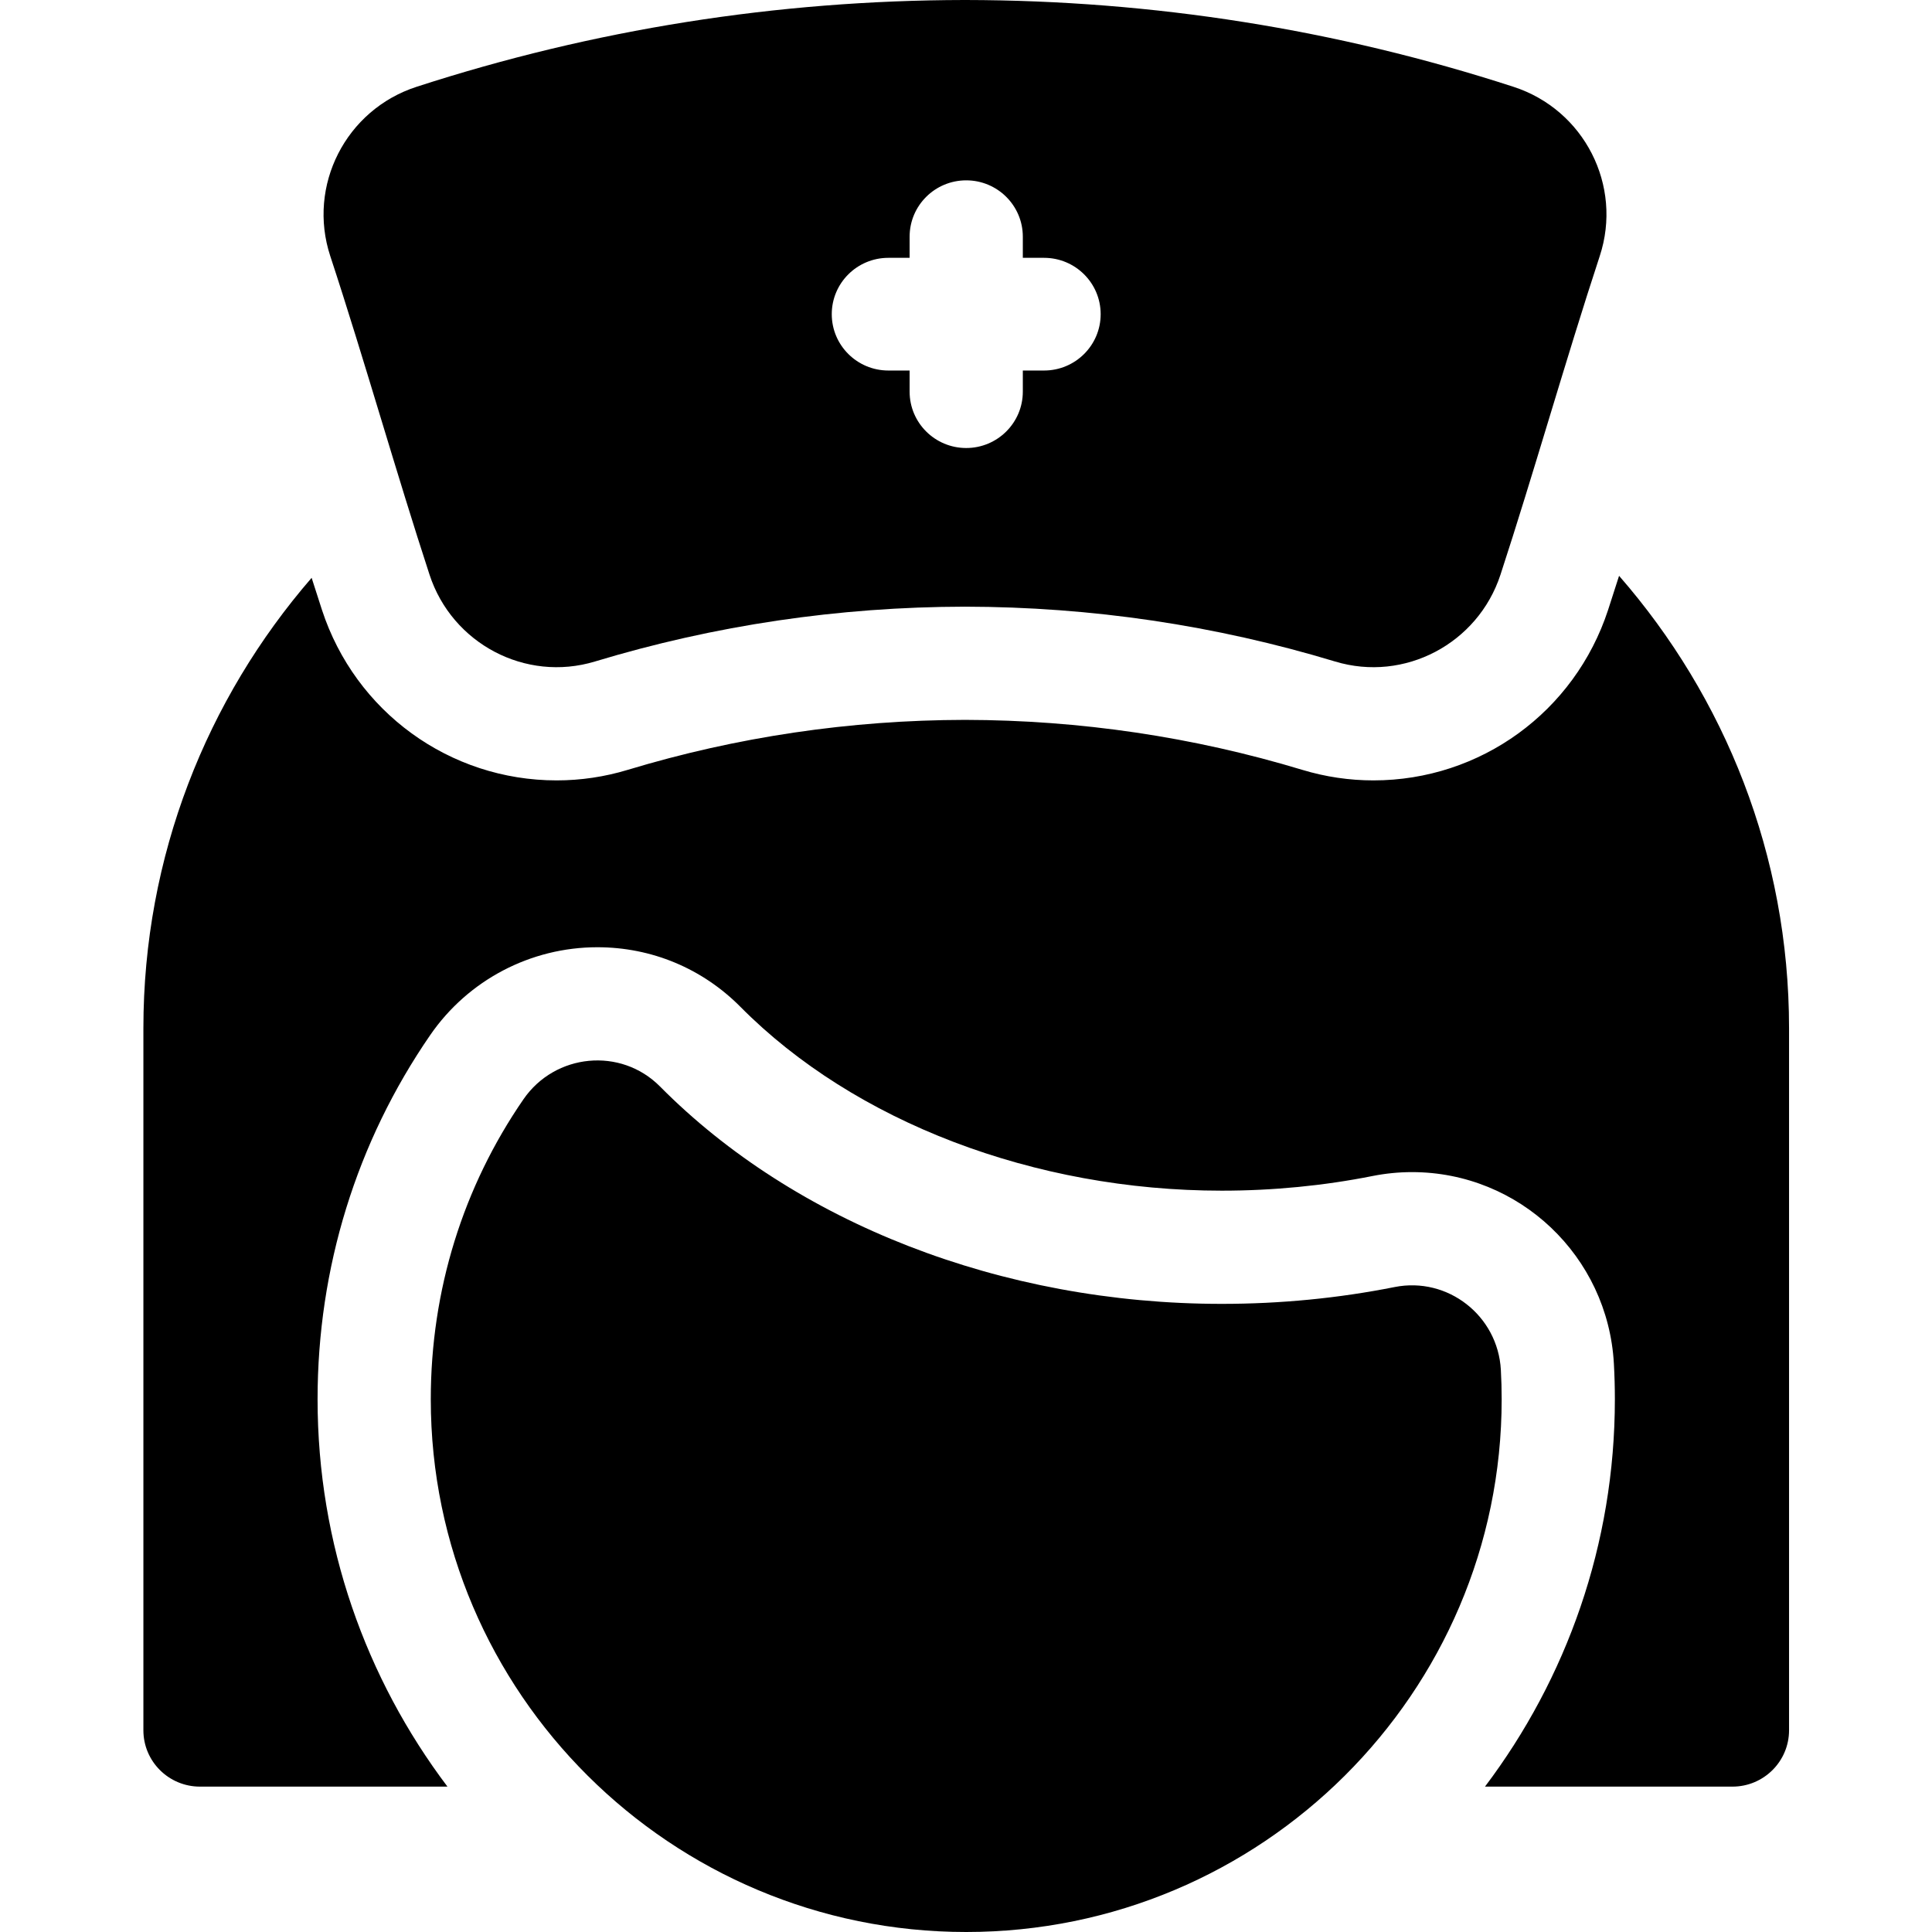 <svg height="512pt" viewBox="-38 0 512 512" width="512pt" xmlns="http://www.w3.org/2000/svg"><path d="m218.059 512c-78.242 0-141.898-63.332-141.898-141.18 0-28.895 8.574-56.297 24.562-79.5 8.383-12.168 25.797-13.875 36.195-3.379 35.664 35.996 90.418 57.598 148.852 57.598 15.57 0 30.902-1.492 45.812-4.457 14.094-2.805 27.367 7.594 28.16 21.941.145 2.594.215 5.195.215 7.801 0 77.844-63.656 141.176-141.898 141.176zm0 0"/><path d="m391.07 152.598c-.969 3.039-1.934 6.059-2.906 9.023-8.844 27.031-33.836 45.191-62.191 45.191-.004 0-.004 0-.004 0-6.375 0-12.715-.938-18.84-2.793-28.871-8.738-58.945-13.195-89.387-13.246-30.441.051-60.516 4.508-89.387 13.246-6.129 1.855-12.465 2.793-18.84 2.793-28.359 0-53.355-18.16-62.195-45.191-.914-2.793-1.824-5.633-2.734-8.492-27.773 32.062-44.586 73.785-44.586 119.34v186.074c0 8.246 6.715 14.93 15 14.93h65.582c-21.605-28.621-34.422-64.172-34.422-102.652 0-34.793 10.32-68.168 29.855-96.523 10.039-14.57 26.598-23.27 44.297-23.27 14.352 0 27.816 5.609 37.914 15.801 30.223 30.5 77.902 48.711 127.543 48.711 13.551 0 26.996-1.305 39.961-3.883 3.449-.688 6.973-1.035 10.473-1.035 28.426 0 51.922 22.293 53.492 50.75.176 3.121.262 6.301.262 9.449 0 38.48-12.82 74.031-34.422 102.652h65.582c8.281 0 15-6.688 15-14.934v-186.07c0-45.809-17-87.738-45.047-119.871zm0 0"/><path d="m363.113 23.012c-46.844-15.207-95.527-22.934-145.188-23.012h-.176l-.016.023v-.023h-.176c-49.66.078-98.344 7.805-145.188 23.012-18.711 6.074-28.992 26.172-22.84 44.863 4.531 13.758 9.047 28.621 13.48 43.227 4.219 13.883 8.508 28.012 12.82 41.191 5.973 18.266 25.441 28.578 43.832 23.012 31.734-9.602 64.59-14.477 98.07-14.531v-.023l.012.023c33.48.055 66.336 4.93 98.07 14.531 18.391 5.566 37.859-4.746 43.832-23.012 4.312-13.18 8.605-27.309 12.82-41.191 4.438-14.602 8.953-29.469 13.48-43.227 6.156-18.691-4.121-38.789-22.836-44.863zm-124.426 75.18h-5.629v5.602c0 8.246-6.719 14.934-15 14.934-8.285 0-15-6.688-15-14.934v-5.602h-5.633c-8.281 0-15-6.688-15-14.934 0-8.246 6.719-14.93 15-14.93h5.633v-5.605c0-8.246 6.715-14.93 15-14.93 8.281 0 15 6.684 15 14.93v5.605h5.629c8.285 0 15 6.684 15 14.93 0 8.25-6.715 14.934-15 14.934zm0 0"/></svg>